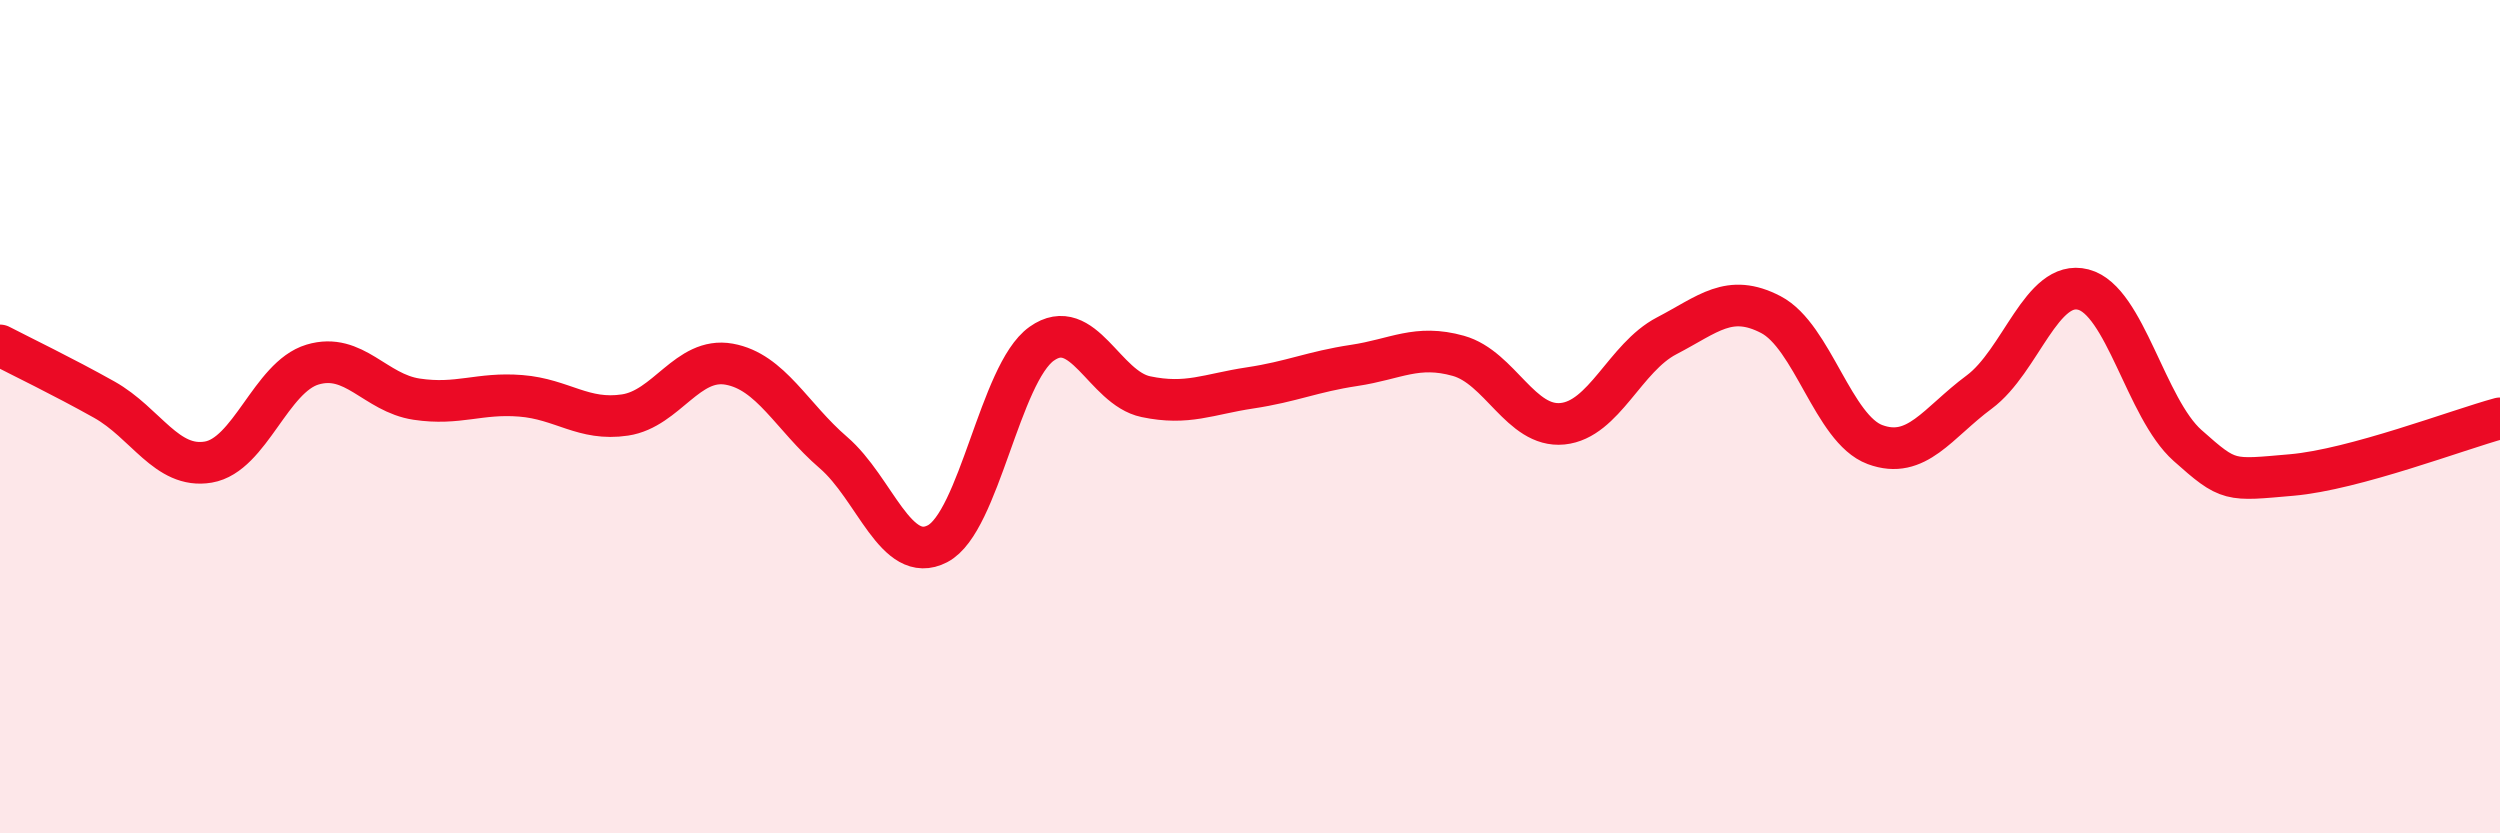 
    <svg width="60" height="20" viewBox="0 0 60 20" xmlns="http://www.w3.org/2000/svg">
      <path
        d="M 0,8.29 C 0.5,8.55 1.5,9.03 2.5,9.59 C 3.5,10.15 4,11.26 5,11.09 C 6,10.92 6.5,9.05 7.5,8.75 C 8.5,8.45 9,9.43 10,9.58 C 11,9.73 11.5,9.42 12.5,9.5 C 13.5,9.58 14,10.11 15,9.96 C 16,9.81 16.5,8.56 17.5,8.74 C 18.5,8.92 19,10 20,10.86 C 21,11.72 21.5,13.57 22.5,13.05 C 23.5,12.53 24,8.96 25,8.25 C 26,7.54 26.5,9.31 27.5,9.52 C 28.5,9.73 29,9.46 30,9.31 C 31,9.16 31.5,8.92 32.5,8.77 C 33.5,8.62 34,8.26 35,8.54 C 36,8.82 36.5,10.27 37.5,10.17 C 38.5,10.07 39,8.58 40,8.06 C 41,7.54 41.5,7.03 42.5,7.55 C 43.5,8.07 44,10.3 45,10.67 C 46,11.04 46.5,10.15 47.5,9.41 C 48.5,8.67 49,6.69 50,6.95 C 51,7.21 51.5,9.8 52.5,10.69 C 53.5,11.58 53.5,11.53 55,11.4 C 56.5,11.27 59,10.31 60,10.04L60 20L0 20Z"
        fill="#EB0A25"
        opacity="0.1"
        stroke-linecap="round"
        stroke-linejoin="round"
      />
      <path
        d="M 0,8.29 C 0.5,8.55 1.5,9.03 2.5,9.59 C 3.5,10.15 4,11.26 5,11.09 C 6,10.92 6.5,9.05 7.5,8.75 C 8.5,8.45 9,9.43 10,9.58 C 11,9.73 11.5,9.42 12.5,9.5 C 13.5,9.58 14,10.11 15,9.96 C 16,9.81 16.5,8.56 17.5,8.74 C 18.5,8.92 19,10 20,10.86 C 21,11.72 21.5,13.57 22.5,13.05 C 23.5,12.53 24,8.96 25,8.25 C 26,7.54 26.5,9.31 27.5,9.52 C 28.5,9.73 29,9.46 30,9.31 C 31,9.16 31.5,8.92 32.5,8.77 C 33.5,8.62 34,8.26 35,8.54 C 36,8.82 36.5,10.27 37.5,10.17 C 38.5,10.07 39,8.58 40,8.06 C 41,7.54 41.5,7.03 42.5,7.55 C 43.5,8.07 44,10.3 45,10.67 C 46,11.04 46.5,10.15 47.5,9.41 C 48.5,8.67 49,6.69 50,6.95 C 51,7.21 51.5,9.8 52.5,10.69 C 53.5,11.58 53.5,11.53 55,11.4 C 56.5,11.27 59,10.31 60,10.04"
        stroke="#EB0A25"
        stroke-width="1"
        fill="none"
        stroke-linecap="round"
        stroke-linejoin="round"
      />
    </svg>
  